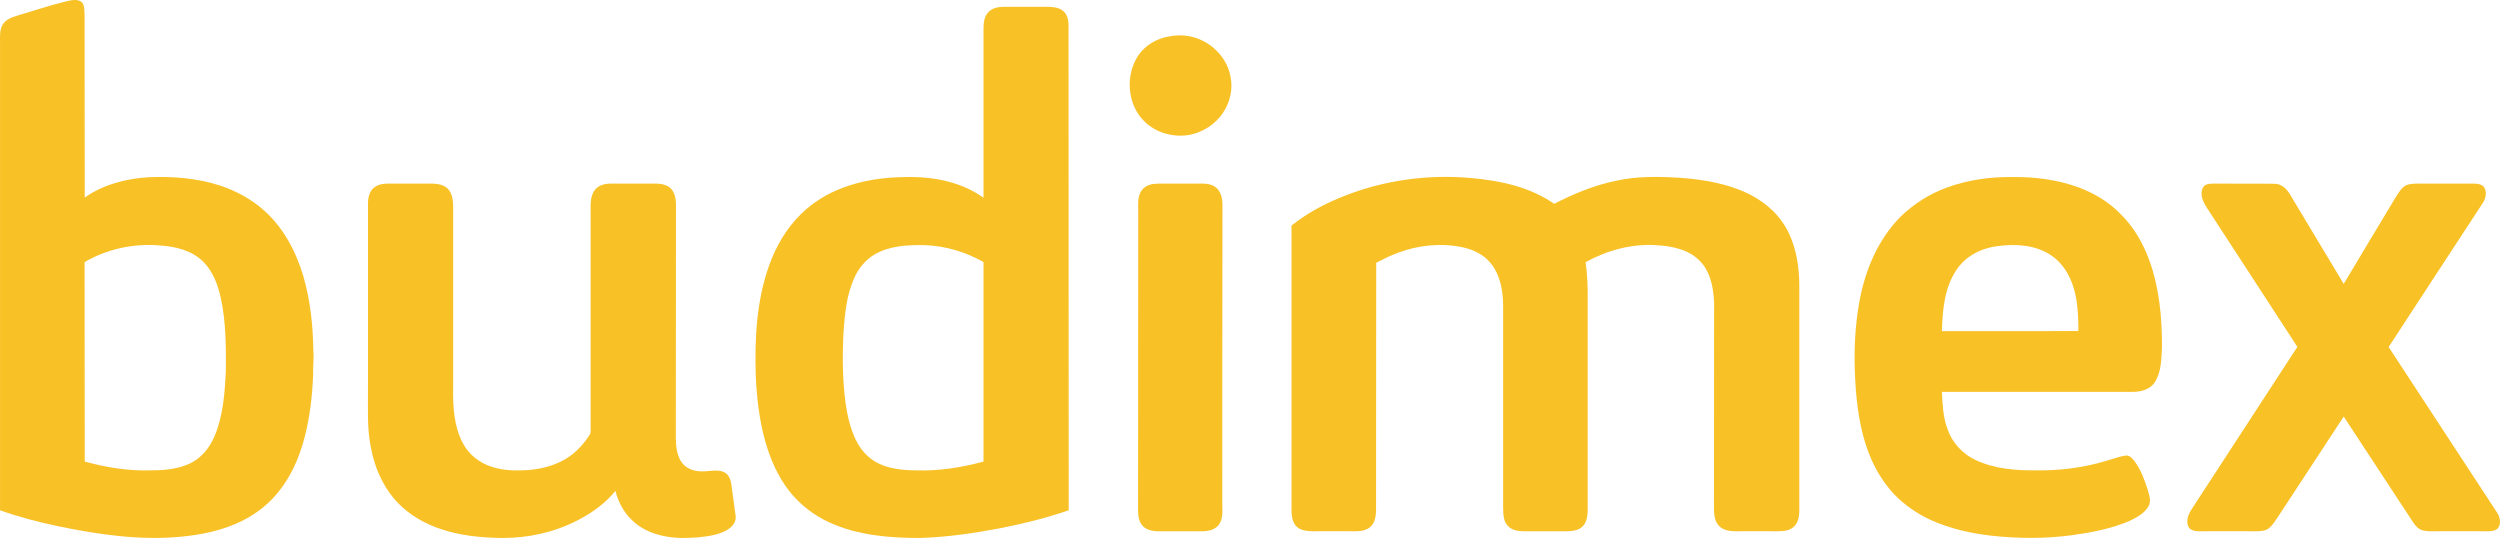 <?xml version="1.0" encoding="UTF-8"?> <svg xmlns="http://www.w3.org/2000/svg" viewBox="6242.445 4696.889 158 34" data-guides="{&quot;vertical&quot;:[],&quot;horizontal&quot;:[]}"><path fill="#F8C126" stroke="none" fill-opacity="1" stroke-width="" stroke-opacity="1" clip-rule="evenodd" fill-rule="evenodd" font-size-adjust="none" id="tSvg35b2d6fd62" title="Path 35" d="M 6246.72 4696.952 C 6247.013 4696.891 6247.356 4696.821 6247.609 4697.023C 6247.811 4697.246 6247.77 4697.58 6247.79 4697.853C 6247.8 4701.69 6247.79 4705.538 6247.8 4709.375C 6248.972 4708.544 6250.417 4708.18 6251.841 4708.089C 6253.346 4708.028 6254.872 4708.14 6256.316 4708.605C 6257.337 4708.939 6258.306 4709.456 6259.114 4710.174C 6260.357 4711.268 6261.155 4712.787 6261.62 4714.356C 6262.054 4715.864 6262.226 4717.444 6262.246 4719.003C 6262.297 4719.519 6262.216 4720.025 6262.236 4720.542C 6262.185 4721.888 6262.034 4723.245 6261.69 4724.551C 6261.357 4725.827 6260.812 4727.072 6259.953 4728.084C 6259.256 4728.925 6258.347 4729.563 6257.357 4729.988C 6256.256 4730.464 6255.074 4730.696 6253.882 4730.808C 6251.265 4731.061 6248.639 4730.666 6246.083 4730.14C 6244.851 4729.876 6243.628 4729.563 6242.447 4729.137C 6242.447 4719.29 6242.447 4709.442 6242.447 4699.595C 6242.447 4699.23 6242.416 4698.825 6242.588 4698.481C 6242.77 4698.157 6243.133 4697.995 6243.477 4697.894C 6244.558 4697.57 6245.629 4697.215 6246.72 4696.952ZM 6247.79 4713.455 C 6247.8 4717.656 6247.79 4721.858 6247.8 4726.06C 6249.134 4726.424 6250.518 4726.657 6251.912 4726.616C 6252.71 4726.616 6253.528 4726.566 6254.286 4726.252C 6255.084 4725.938 6255.68 4725.239 6256.003 4724.46C 6256.549 4723.164 6256.65 4721.736 6256.72 4720.349C 6256.73 4718.78 6256.73 4717.201 6256.387 4715.662C 6256.205 4714.862 6255.902 4714.062 6255.326 4713.465C 6254.609 4712.726 6253.548 4712.463 6252.558 4712.402C 6250.912 4712.26 6249.225 4712.614 6247.79 4713.455Z"></path><path fill="#F8C126" stroke="none" fill-opacity="1" stroke-width="" stroke-opacity="1" clip-rule="evenodd" fill-rule="evenodd" font-size-adjust="none" id="tSvg1394e38b5c9" title="Path 36" d="M 6304.926 4697.641 C 6305.179 4697.377 6305.562 4697.327 6305.906 4697.317C 6306.828 4697.317 6307.748 4697.317 6308.664 4697.317C 6309.007 4697.327 6309.371 4697.357 6309.644 4697.59C 6309.886 4697.792 6309.967 4698.127 6309.977 4698.43C 6309.987 4708.666 6309.977 4718.902 6309.987 4729.137C 6308.563 4729.633 6307.098 4729.988 6305.613 4730.281C 6303.956 4730.595 6302.279 4730.838 6300.582 4730.889C 6298.653 4730.889 6296.663 4730.727 6294.885 4729.917C 6293.905 4729.471 6293.026 4728.803 6292.349 4727.953C 6291.612 4727.021 6291.127 4725.908 6290.804 4724.764C 6290.43 4723.417 6290.268 4722.01 6290.208 4720.613C 6290.137 4718.284 6290.258 4715.905 6291.046 4713.688C 6291.47 4712.483 6292.137 4711.329 6293.056 4710.428C 6293.814 4709.678 6294.743 4709.111 6295.733 4708.747C 6296.996 4708.271 6298.35 4708.089 6299.683 4708.079C 6301.4 4708.038 6303.188 4708.372 6304.603 4709.385C 6304.603 4705.821 6304.603 4702.257 6304.603 4698.694C 6304.603 4698.329 6304.643 4697.914 6304.926 4697.641ZM 6297.754 4712.949 C 6297.148 4713.293 6296.683 4713.87 6296.41 4714.508C 6295.945 4715.571 6295.834 4716.745 6295.754 4717.889C 6295.673 4719.57 6295.683 4721.271 6295.976 4722.931C 6296.188 4723.974 6296.531 4725.088 6297.38 4725.796C 6298.198 4726.485 6299.309 4726.606 6300.33 4726.616C 6301.774 4726.667 6303.219 4726.434 6304.603 4726.06C 6304.603 4721.858 6304.603 4717.656 6304.603 4713.455C 6303.481 4712.807 6302.198 4712.432 6300.905 4712.382C 6299.845 4712.361 6298.703 4712.412 6297.754 4712.949Z"></path><path fill="#F8C126" stroke="none" fill-opacity="1" stroke-width="" stroke-opacity="1" font-size-adjust="none" id="tSvg150e72e3ac5" title="Path 37" d="M 6316.33 4699.19 C 6317.007 4699.058 6317.714 4699.119 6318.341 4699.412C 6319.27 4699.827 6320.018 4700.688 6320.209 4701.711C 6320.381 4702.5 6320.189 4703.341 6319.745 4704.009C 6319.26 4704.738 6318.472 4705.254 6317.603 4705.416C 6316.593 4705.588 6315.482 4705.284 6314.755 4704.545C 6313.674 4703.482 6313.553 4701.63 6314.391 4700.384C 6314.835 4699.736 6315.563 4699.321 6316.33 4699.19Z"></path><path fill="#F8C126" stroke="none" fill-opacity="1" stroke-width="" stroke-opacity="1" font-size-adjust="none" id="tSvg28eb6f2f02" title="Path 38" d="M 6327.432 4709.263 C 6329.958 4708.271 6332.705 4707.897 6335.413 4708.14C 6337.241 4708.301 6339.13 4708.696 6340.666 4709.77C 6341.908 4709.132 6343.211 4708.595 6344.585 4708.312C 6345.868 4708.028 6347.191 4708.038 6348.494 4708.119C 6349.777 4708.2 6351.07 4708.393 6352.283 4708.848C 6353.364 4709.253 6354.384 4709.921 6355.061 4710.883C 6355.748 4711.835 6356.04 4713.009 6356.131 4714.174C 6356.182 4714.73 6356.152 4715.287 6356.162 4715.844C 6356.162 4720.299 6356.162 4724.764 6356.162 4729.218C 6356.152 4729.573 6356.071 4729.978 6355.778 4730.211C 6355.485 4730.454 6355.081 4730.464 6354.717 4730.464C 6353.838 4730.454 6352.959 4730.464 6352.091 4730.464C 6351.727 4730.464 6351.323 4730.383 6351.07 4730.109C 6350.818 4729.826 6350.777 4729.441 6350.767 4729.087C 6350.777 4724.733 6350.767 4720.39 6350.777 4716.047C 6350.747 4715.308 6350.636 4714.538 6350.262 4713.89C 6349.969 4713.374 6349.495 4712.989 6348.949 4712.756C 6348.363 4712.513 6347.717 4712.412 6347.08 4712.382C 6345.535 4712.29 6343.999 4712.716 6342.656 4713.455C 6342.767 4714.255 6342.797 4715.054 6342.787 4715.854C 6342.787 4720.289 6342.787 4724.723 6342.787 4729.158C 6342.777 4729.512 6342.726 4729.907 6342.454 4730.17C 6342.201 4730.413 6341.837 4730.454 6341.504 4730.464C 6340.561 4730.464 6339.622 4730.464 6338.686 4730.464C 6338.342 4730.454 6337.958 4730.383 6337.726 4730.109C 6337.443 4729.795 6337.453 4729.35 6337.443 4728.955C 6337.443 4724.716 6337.443 4720.478 6337.443 4716.239C 6337.443 4715.277 6337.261 4714.234 6336.625 4713.485C 6336.191 4712.969 6335.554 4712.665 6334.908 4712.523C 6333.554 4712.23 6332.119 4712.371 6330.816 4712.857C 6330.331 4713.03 6329.877 4713.262 6329.422 4713.495C 6329.412 4718.719 6329.422 4723.933 6329.412 4729.158C 6329.402 4729.522 6329.342 4729.927 6329.059 4730.18C 6328.806 4730.413 6328.442 4730.464 6328.099 4730.464C 6327.203 4730.457 6326.304 4730.457 6325.402 4730.464C 6325.048 4730.454 6324.654 4730.423 6324.392 4730.17C 6324.119 4729.907 6324.078 4729.512 6324.068 4729.147C 6324.068 4723.154 6324.068 4717.15 6324.068 4711.146C 6325.079 4710.336 6326.23 4709.729 6327.432 4709.263Z"></path><path fill="#F8C126" stroke="none" fill-opacity="1" stroke-width="" stroke-opacity="1" clip-rule="evenodd" fill-rule="evenodd" font-size-adjust="none" id="tSvg4fd0359580" title="Path 39" d="M 6365.415 4708.767 C 6366.748 4708.271 6368.183 4708.059 6369.597 4708.079C 6371.042 4708.059 6372.496 4708.241 6373.85 4708.747C 6374.83 4709.122 6375.749 4709.668 6376.476 4710.428C 6377.305 4711.238 6377.891 4712.27 6378.285 4713.354C 6378.921 4715.095 6379.083 4716.968 6379.083 4718.811C 6379.042 4719.57 6379.052 4720.38 6378.628 4721.048C 6378.335 4721.504 6377.749 4721.655 6377.234 4721.655C 6373.214 4721.655 6369.193 4721.655 6365.173 4721.655C 6365.213 4722.435 6365.243 4723.235 6365.516 4723.974C 6365.809 4724.855 6366.476 4725.584 6367.314 4725.968C 6368.506 4726.525 6369.84 4726.627 6371.133 4726.616C 6372.607 4726.637 6374.092 4726.454 6375.507 4726.029C 6375.931 4725.918 6376.335 4725.746 6376.769 4725.685C 6377.022 4725.634 6377.194 4725.847 6377.335 4726.019C 6377.739 4726.556 6377.971 4727.193 6378.174 4727.821C 6378.275 4728.176 6378.426 4728.581 6378.214 4728.915C 6377.951 4729.35 6377.476 4729.593 6377.042 4729.806C 6375.88 4730.302 6374.618 4730.545 6373.375 4730.717C 6371.698 4730.939 6369.991 4730.929 6368.314 4730.747C 6366.991 4730.595 6365.678 4730.302 6364.455 4729.745C 6363.597 4729.35 6362.809 4728.803 6362.152 4728.125C 6361.374 4727.295 6360.809 4726.282 6360.435 4725.209C 6360.031 4724.035 6359.839 4722.8 6359.738 4721.564C 6359.606 4719.853 6359.617 4718.122 6359.879 4716.421C 6360.202 4714.265 6361.021 4712.118 6362.586 4710.559C 6363.395 4709.78 6364.364 4709.162 6365.415 4708.767ZM 6368.698 4712.442 C 6367.668 4712.564 6366.668 4713.07 6366.092 4713.951C 6365.324 4715.085 6365.213 4716.492 6365.173 4717.818C 6368.041 4717.808 6370.92 4717.828 6373.799 4717.808C 6373.799 4717.069 6373.779 4716.32 6373.628 4715.591C 6373.436 4714.599 6372.941 4713.607 6372.082 4713.03C 6371.102 4712.361 6369.84 4712.29 6368.698 4712.442Z"></path><path fill="#F8C126" stroke="none" fill-opacity="1" stroke-width="" stroke-opacity="1" font-size-adjust="none" id="tSvg79d13ac68d" title="Path 40" d="M 6266.135 4708.706 C 6266.469 4708.474 6266.903 4708.484 6267.297 4708.494C 6268.135 4708.494 6268.974 4708.494 6269.802 4708.494C 6270.166 4708.504 6270.56 4708.585 6270.802 4708.879C 6271.065 4709.213 6271.085 4709.658 6271.085 4710.063C 6271.085 4713.839 6271.085 4717.606 6271.085 4721.372C 6271.065 4722.567 6271.125 4723.812 6271.691 4724.885C 6272.065 4725.614 6272.752 4726.151 6273.53 4726.394C 6274.277 4726.637 6275.065 4726.647 6275.843 4726.596C 6276.833 4726.515 6277.833 4726.222 6278.631 4725.594C 6279.055 4725.25 6279.419 4724.835 6279.712 4724.369C 6279.813 4724.207 6279.762 4724.004 6279.773 4723.822C 6279.773 4719.327 6279.773 4714.822 6279.773 4710.326C 6279.773 4709.851 6279.732 4709.334 6280.015 4708.929C 6280.237 4708.605 6280.651 4708.494 6281.025 4708.494C 6281.88 4708.494 6282.736 4708.494 6283.591 4708.494C 6283.995 4708.484 6284.45 4708.484 6284.783 4708.747C 6285.086 4709.01 6285.157 4709.425 6285.167 4709.81C 6285.157 4714.73 6285.167 4719.661 6285.157 4724.592C 6285.167 4725.138 6285.228 4725.746 6285.581 4726.181C 6285.925 4726.596 6286.49 4726.708 6286.985 4726.677C 6287.399 4726.657 6287.854 4726.546 6288.238 4726.748C 6288.5 4726.89 6288.622 4727.193 6288.662 4727.477C 6288.756 4728.145 6288.847 4728.813 6288.935 4729.482C 6288.985 4729.755 6288.834 4730.038 6288.632 4730.211C 6288.329 4730.474 6287.945 4730.605 6287.571 4730.696C 6286.874 4730.858 6286.167 4730.889 6285.45 4730.889C 6284.359 4730.858 6283.207 4730.555 6282.399 4729.775C 6281.864 4729.279 6281.52 4728.611 6281.338 4727.912C 6280.702 4728.712 6279.843 4729.309 6278.944 4729.775C 6277.5 4730.524 6275.853 4730.889 6274.227 4730.889C 6273.055 4730.879 6271.883 4730.777 6270.752 4730.464C 6269.691 4730.17 6268.671 4729.674 6267.852 4728.925C 6266.782 4727.953 6266.145 4726.576 6265.883 4725.169C 6265.63 4723.923 6265.711 4722.638 6265.701 4721.382C 6265.701 4717.501 6265.701 4713.624 6265.701 4709.749C 6265.701 4709.365 6265.802 4708.929 6266.135 4708.706Z"></path><path fill="#F8C126" stroke="none" fill-opacity="1" stroke-width="" stroke-opacity="1" font-size-adjust="none" id="tSvg26dc844152" title="Path 41" d="M 6315.108 4708.565 C 6315.31 4708.504 6315.512 4708.494 6315.724 4708.494C 6316.644 4708.494 6317.563 4708.494 6318.482 4708.494C 6318.805 4708.494 6319.159 4708.575 6319.391 4708.828C 6319.624 4709.091 6319.704 4709.466 6319.704 4709.81C 6319.694 4716.148 6319.694 4722.486 6319.694 4728.823C 6319.704 4729.228 6319.735 4729.674 6319.492 4730.028C 6319.27 4730.352 6318.856 4730.454 6318.482 4730.464C 6317.519 4730.464 6316.556 4730.464 6315.593 4730.464C 6315.219 4730.454 6314.805 4730.352 6314.583 4730.028C 6314.351 4729.694 6314.371 4729.279 6314.371 4728.894C 6314.378 4722.658 6314.381 4716.425 6314.381 4710.195C 6314.381 4709.82 6314.341 4709.435 6314.502 4709.091C 6314.613 4708.838 6314.845 4708.646 6315.108 4708.565Z"></path><path fill="#F8C126" stroke="none" fill-opacity="1" stroke-width="" stroke-opacity="1" font-size-adjust="none" id="tSvg7e9a4696ff" title="Path 42" d="M 6381.649 4708.787 C 6381.76 4708.504 6382.103 4708.494 6382.356 4708.494C 6383.639 4708.504 6384.921 4708.484 6386.204 4708.504C 6386.629 4708.504 6386.962 4708.818 6387.164 4709.162C 6388.306 4711.045 6389.427 4712.949 6390.568 4714.832C 6391.669 4712.999 6392.76 4711.157 6393.872 4709.324C 6394.043 4709.061 6394.215 4708.757 6394.498 4708.605C 6394.71 4708.504 6394.953 4708.504 6395.185 4708.494C 6396.407 4708.494 6397.619 4708.494 6398.842 4708.494C 6399.074 4708.504 6399.367 4708.544 6399.478 4708.787C 6399.63 4709.122 6399.519 4709.496 6399.317 4709.78C 6397.347 4712.797 6395.367 4715.804 6393.407 4718.821C 6395.69 4722.303 6397.973 4725.786 6400.256 4729.279C 6400.438 4729.542 6400.519 4729.917 6400.357 4730.211C 6400.226 4730.423 6399.963 4730.454 6399.741 4730.464C 6398.498 4730.464 6397.256 4730.454 6396.023 4730.464C 6395.791 4730.454 6395.559 4730.443 6395.357 4730.322C 6395.134 4730.19 6394.993 4729.957 6394.852 4729.745C 6393.424 4727.571 6391.996 4725.395 6390.568 4723.215C 6389.195 4725.3 6387.831 4727.386 6386.467 4729.471C 6386.275 4729.745 6386.113 4730.049 6385.851 4730.261C 6385.629 4730.454 6385.326 4730.454 6385.053 4730.464C 6383.83 4730.454 6382.618 4730.464 6381.396 4730.464C 6381.164 4730.454 6380.871 4730.413 6380.749 4730.17C 6380.598 4729.826 6380.729 4729.431 6380.921 4729.127C 6383.154 4725.685 6385.406 4722.253 6387.639 4718.811C 6385.72 4715.861 6383.8 4712.911 6381.881 4709.962C 6381.669 4709.618 6381.477 4709.182 6381.649 4708.787Z"></path><defs></defs></svg> 